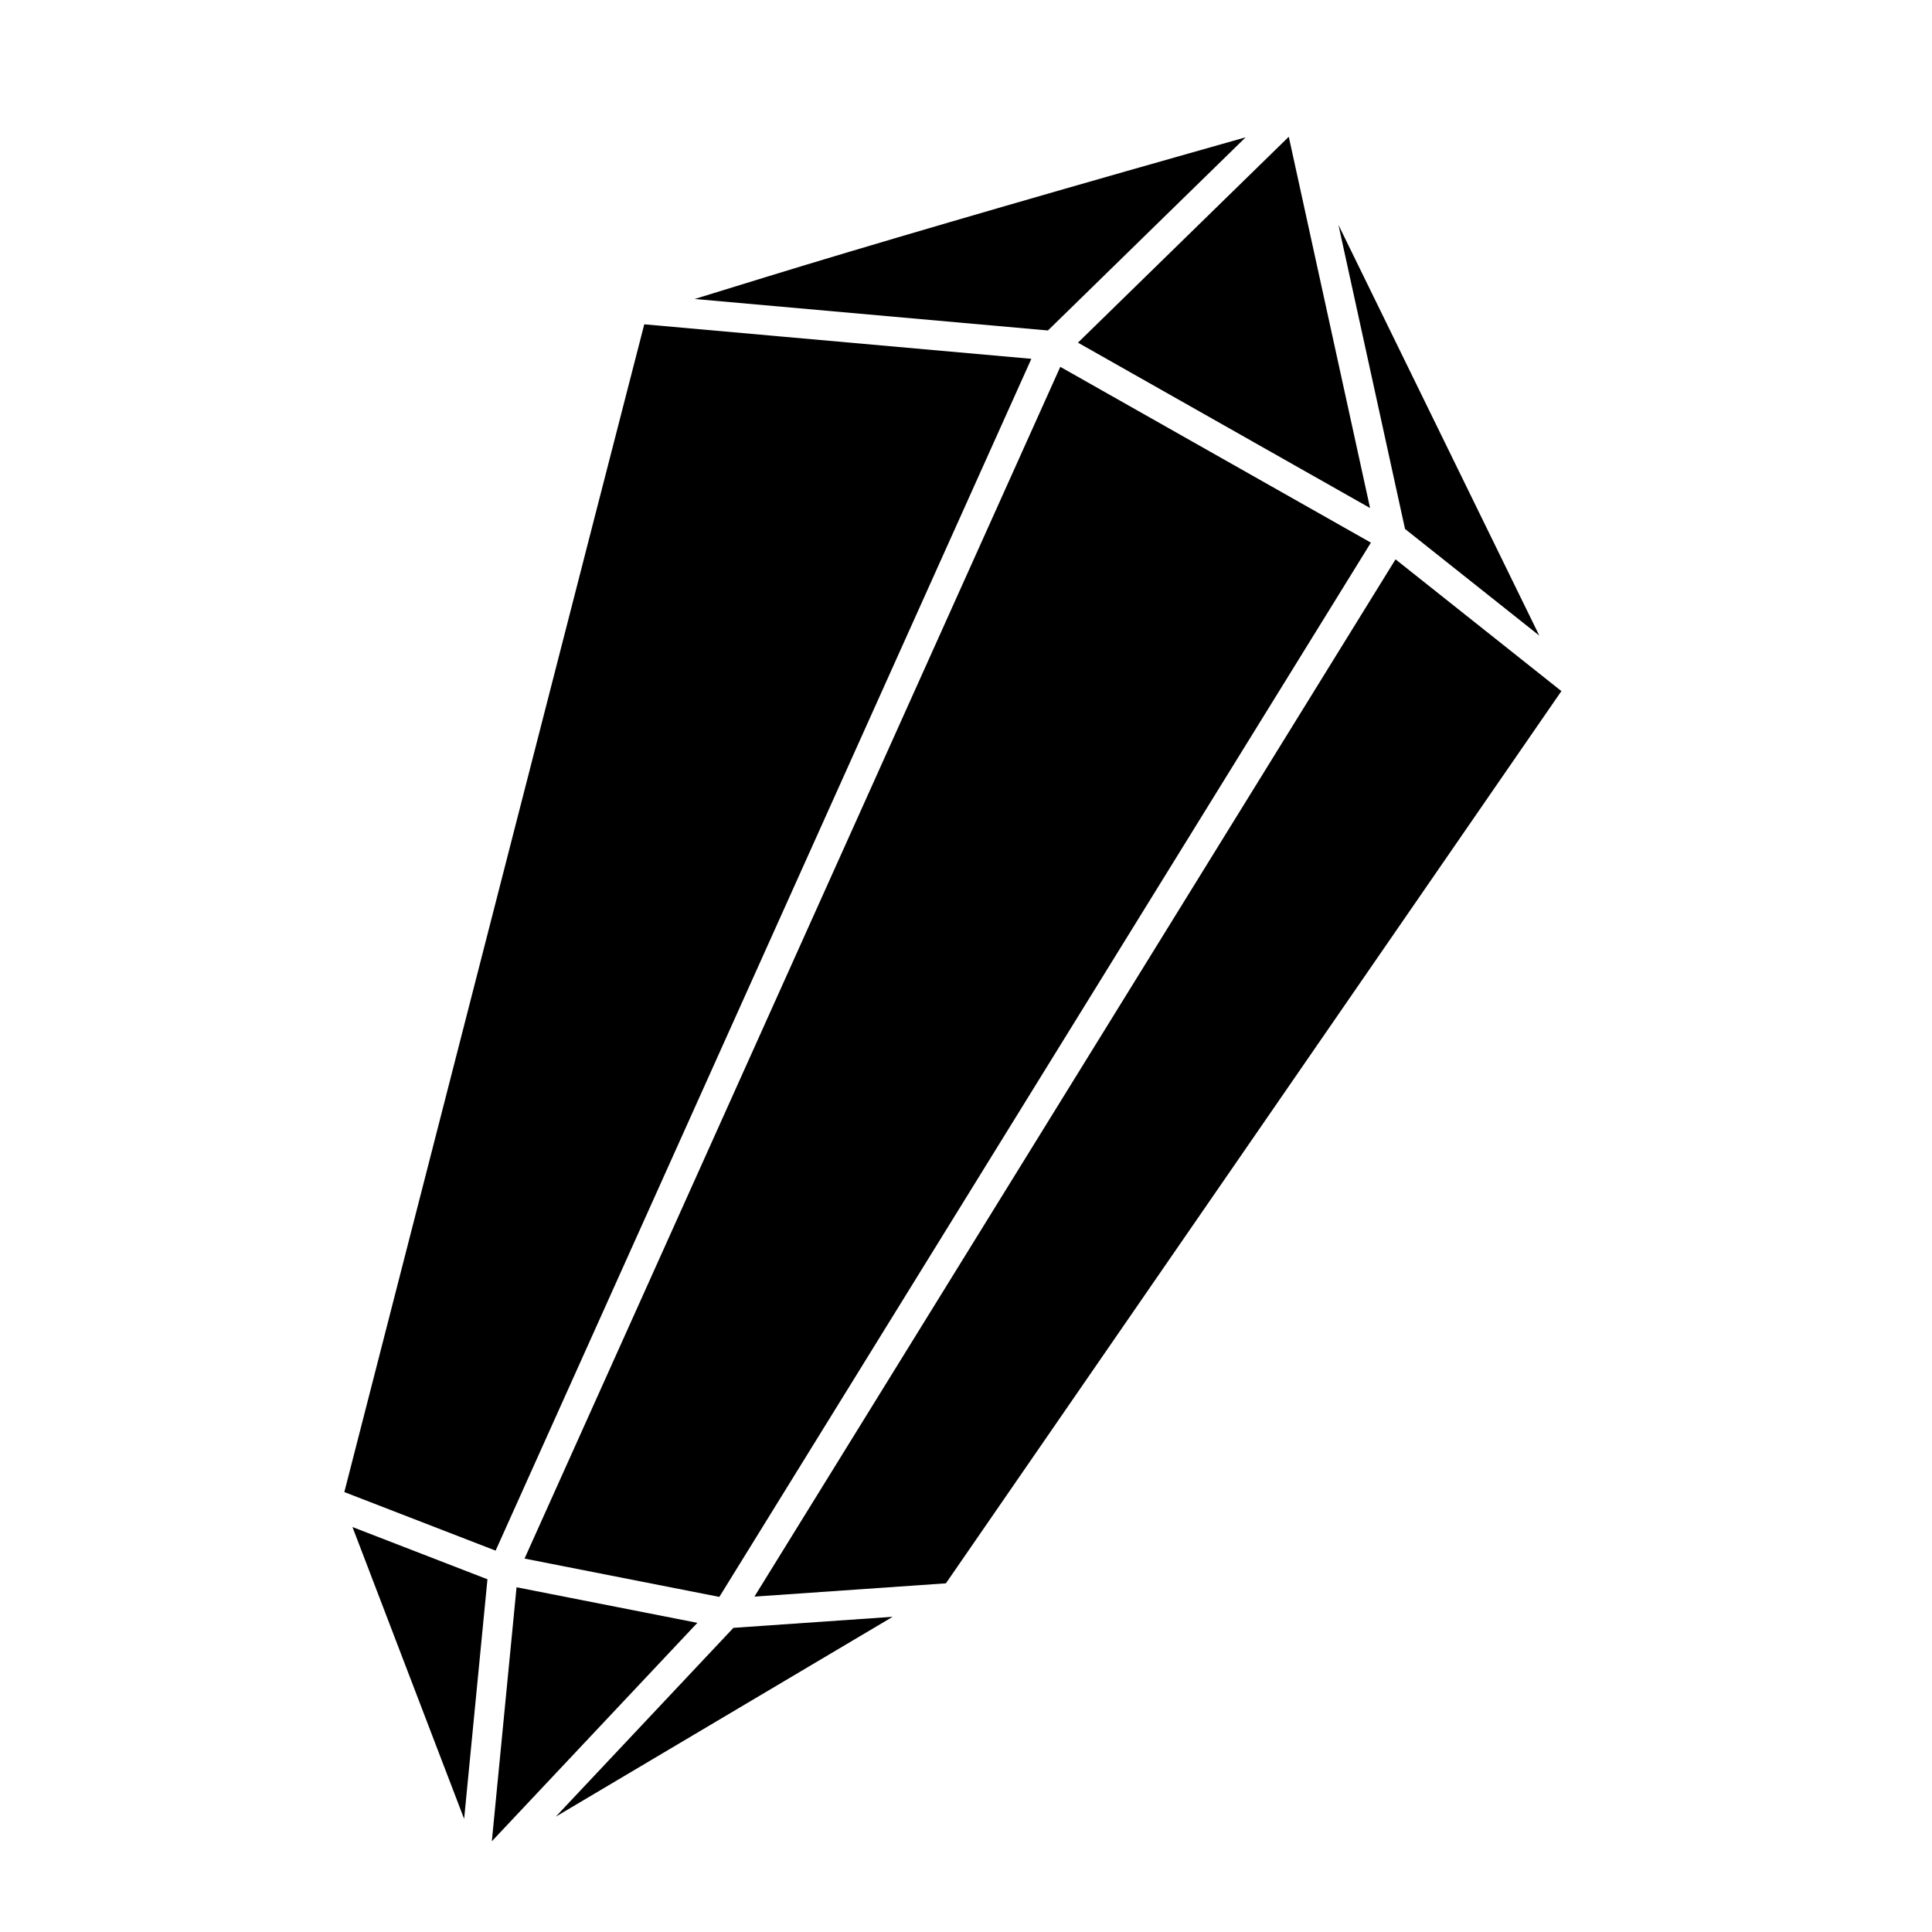 <?xml version="1.0" encoding="UTF-8"?>
<!-- Uploaded to: ICON Repo, www.iconrepo.com, Generator: ICON Repo Mixer Tools -->
<svg fill="#000000" width="800px" height="800px" version="1.1" viewBox="144 144 512 512" xmlns="http://www.w3.org/2000/svg">
 <g>
  <path d="m551.93 312.44-53.227-108.84 17.645 80.578z"/>
  <path d="m507.08 278.63-21.539-98.391-55.871 54.57z"/>
  <path d="m283.01 557.04 51.621 10.156 172.67-279.39-82.312-46.59z"/>
  <path d="m474.11 180.39-14.906 4.223c-45.52 12.898-86.328 24.828-111.95 32.719l-19.16 5.902 93.617 8.344z"/>
  <path d="m417.32 239.09-102.58-9.141-0.836 3.238c-8.953 34.648-53.105 206.66-77.785 302.84l-0.867 3.387 40.09 15.52z"/>
  <path d="m267 626.02 6.18-63.496-35.777-13.848z"/>
  <path d="m280.89 564.64-6.547 67.316 54.465-57.887z"/>
  <path d="m291.29 625.43 89.277-52.961-42.203 2.926z"/>
  <path d="m513.83 292.23-169.9 274.89 50.746-3.523 163.11-236.45z"/>
 </g>
</svg>
